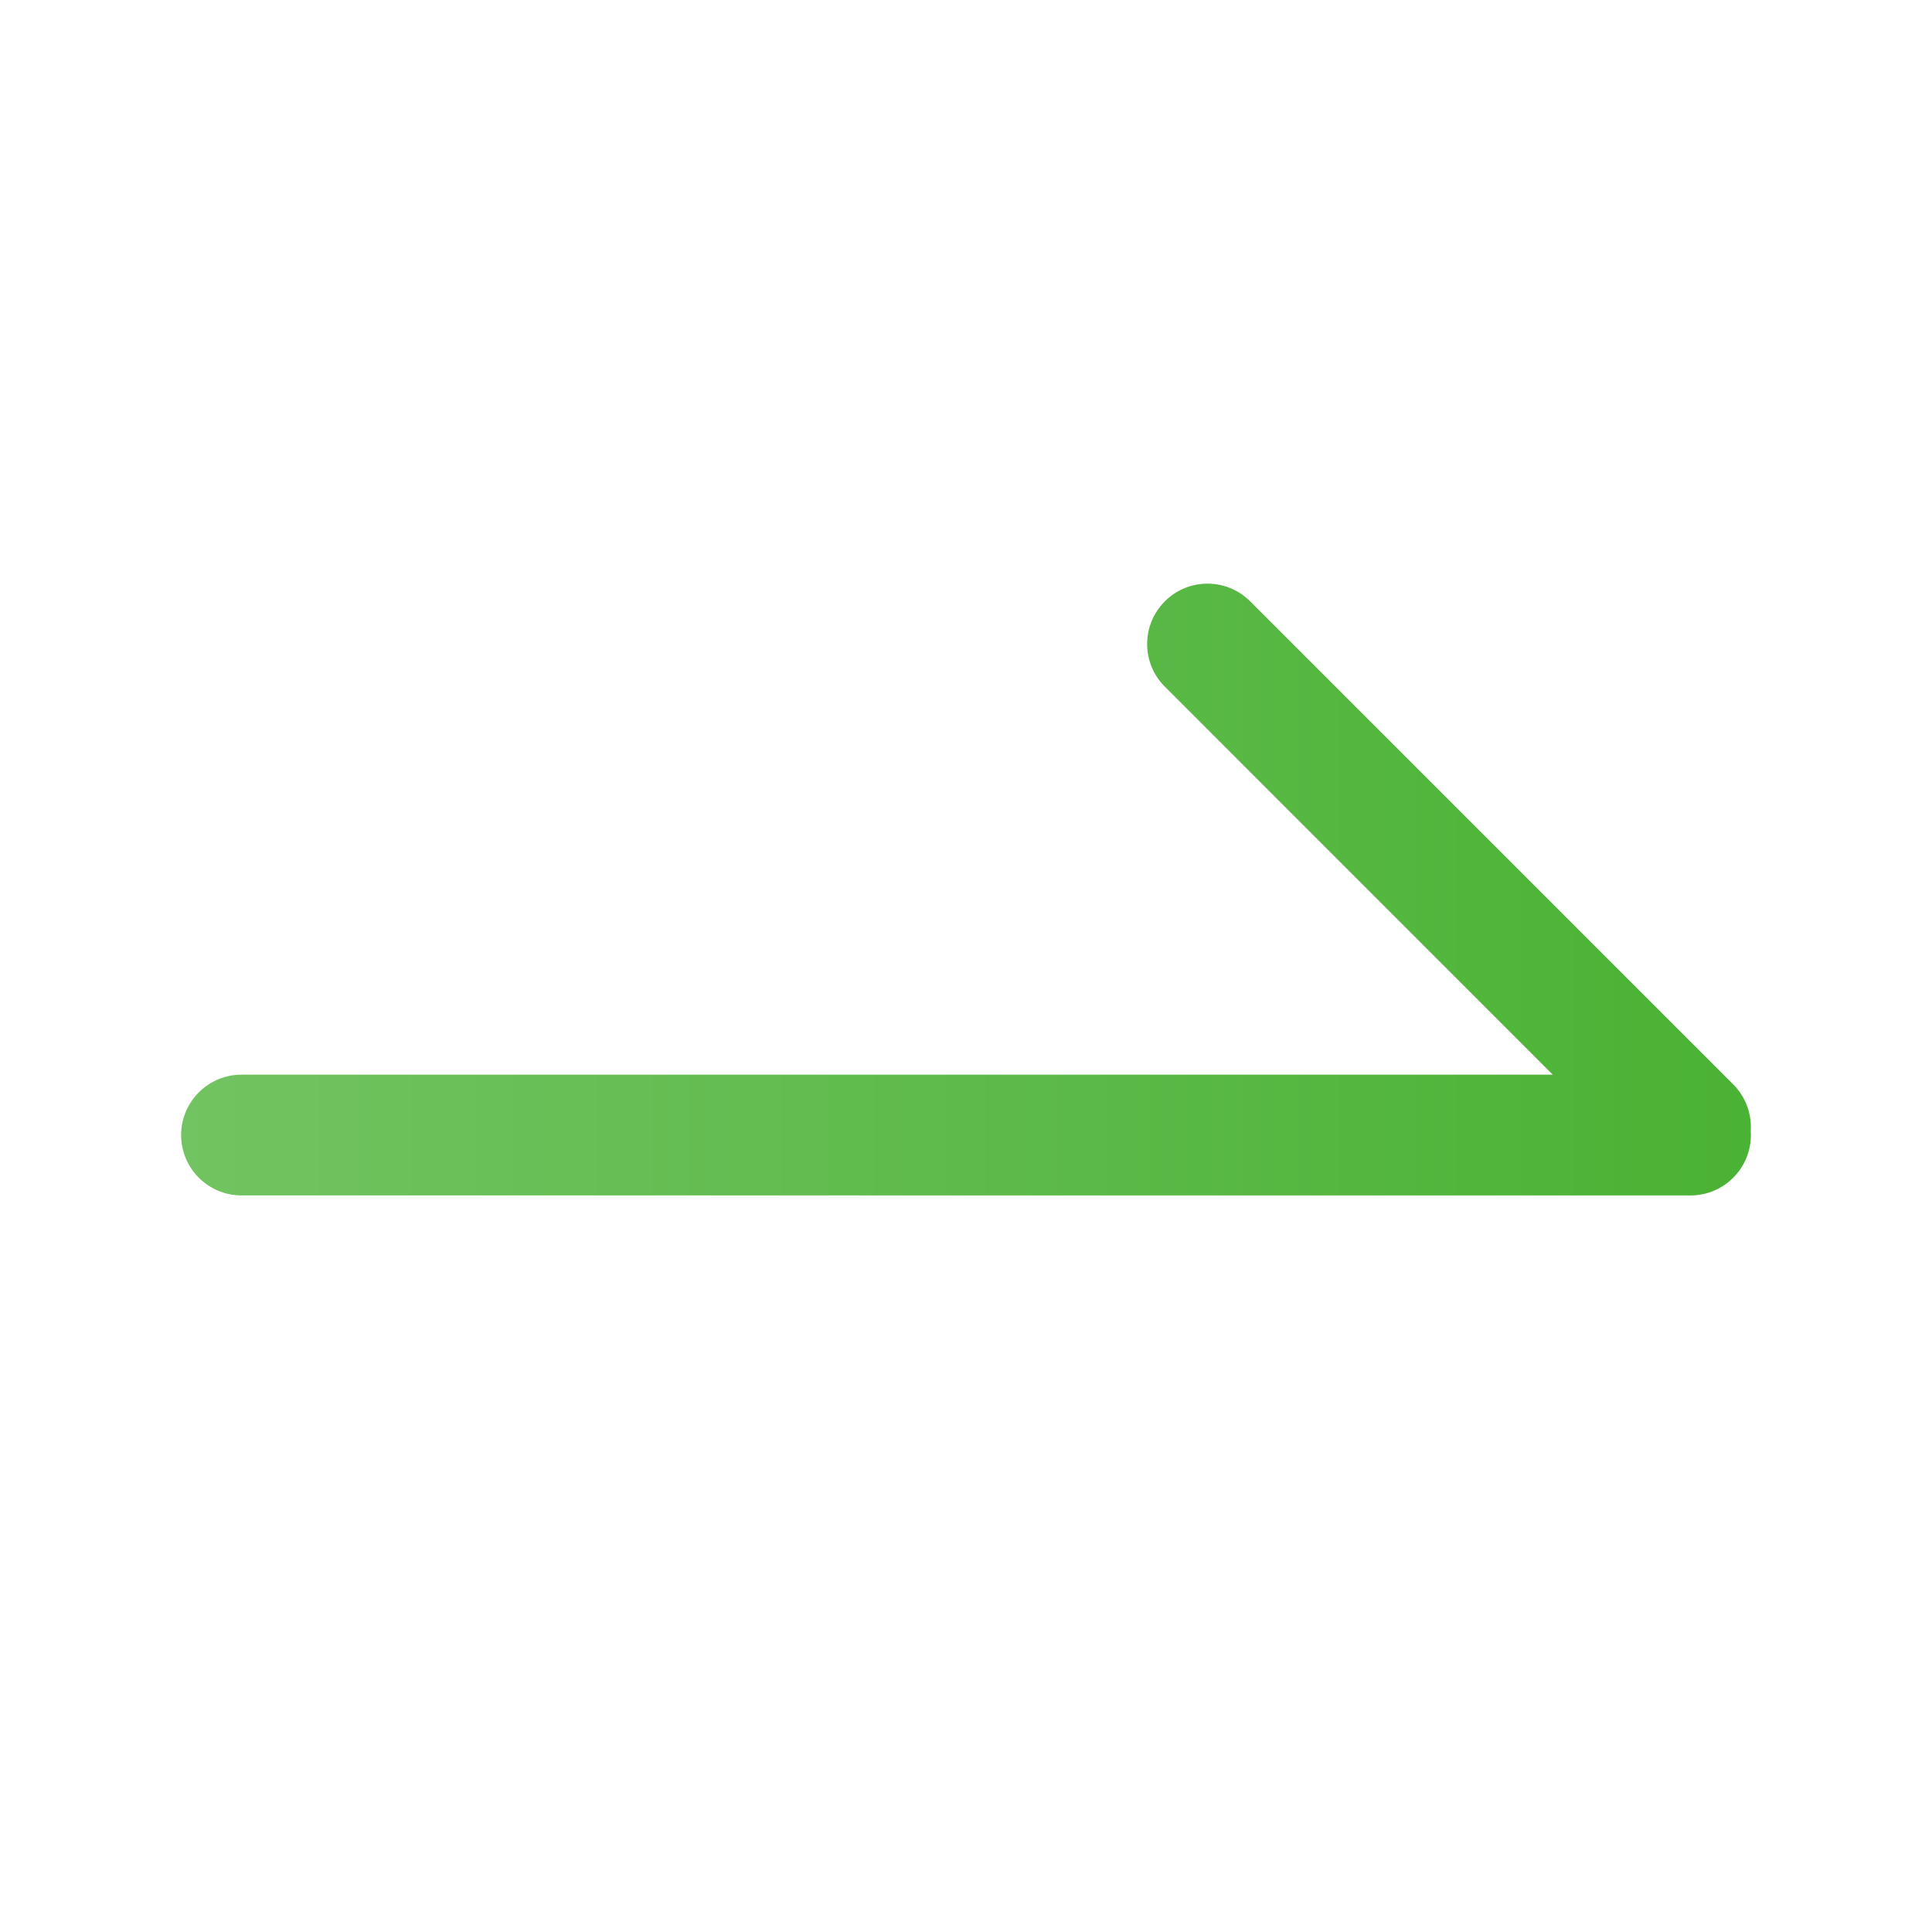 <svg width="24" height="24" viewBox="0 0 24 24" fill="none" xmlns="http://www.w3.org/2000/svg">
<path fill-rule="evenodd" clip-rule="evenodd" d="M21.748 14.05C21.749 14.066 21.75 14.083 21.75 14.1C21.75 14.514 21.414 14.85 21 14.85L3 14.85C2.586 14.85 2.25 14.514 2.25 14.1C2.25 13.686 2.586 13.35 3 13.35L19.289 13.35L14.47 8.53C14.177 8.237 14.177 7.763 14.47 7.47C14.763 7.177 15.237 7.177 15.53 7.47L21.53 13.47C21.689 13.629 21.762 13.842 21.748 14.05Z" fill="url(#paint0_linear_13066_36461)"/>
<defs>
<linearGradient id="paint0_linear_13066_36461" x1="2.25" y1="11.05" x2="21.75" y2="11.05" gradientUnits="userSpaceOnUse">
<stop stop-color="#72C361"/>
<stop offset="1" stop-color="#4AB234"/>
</linearGradient>
</defs>
</svg>
